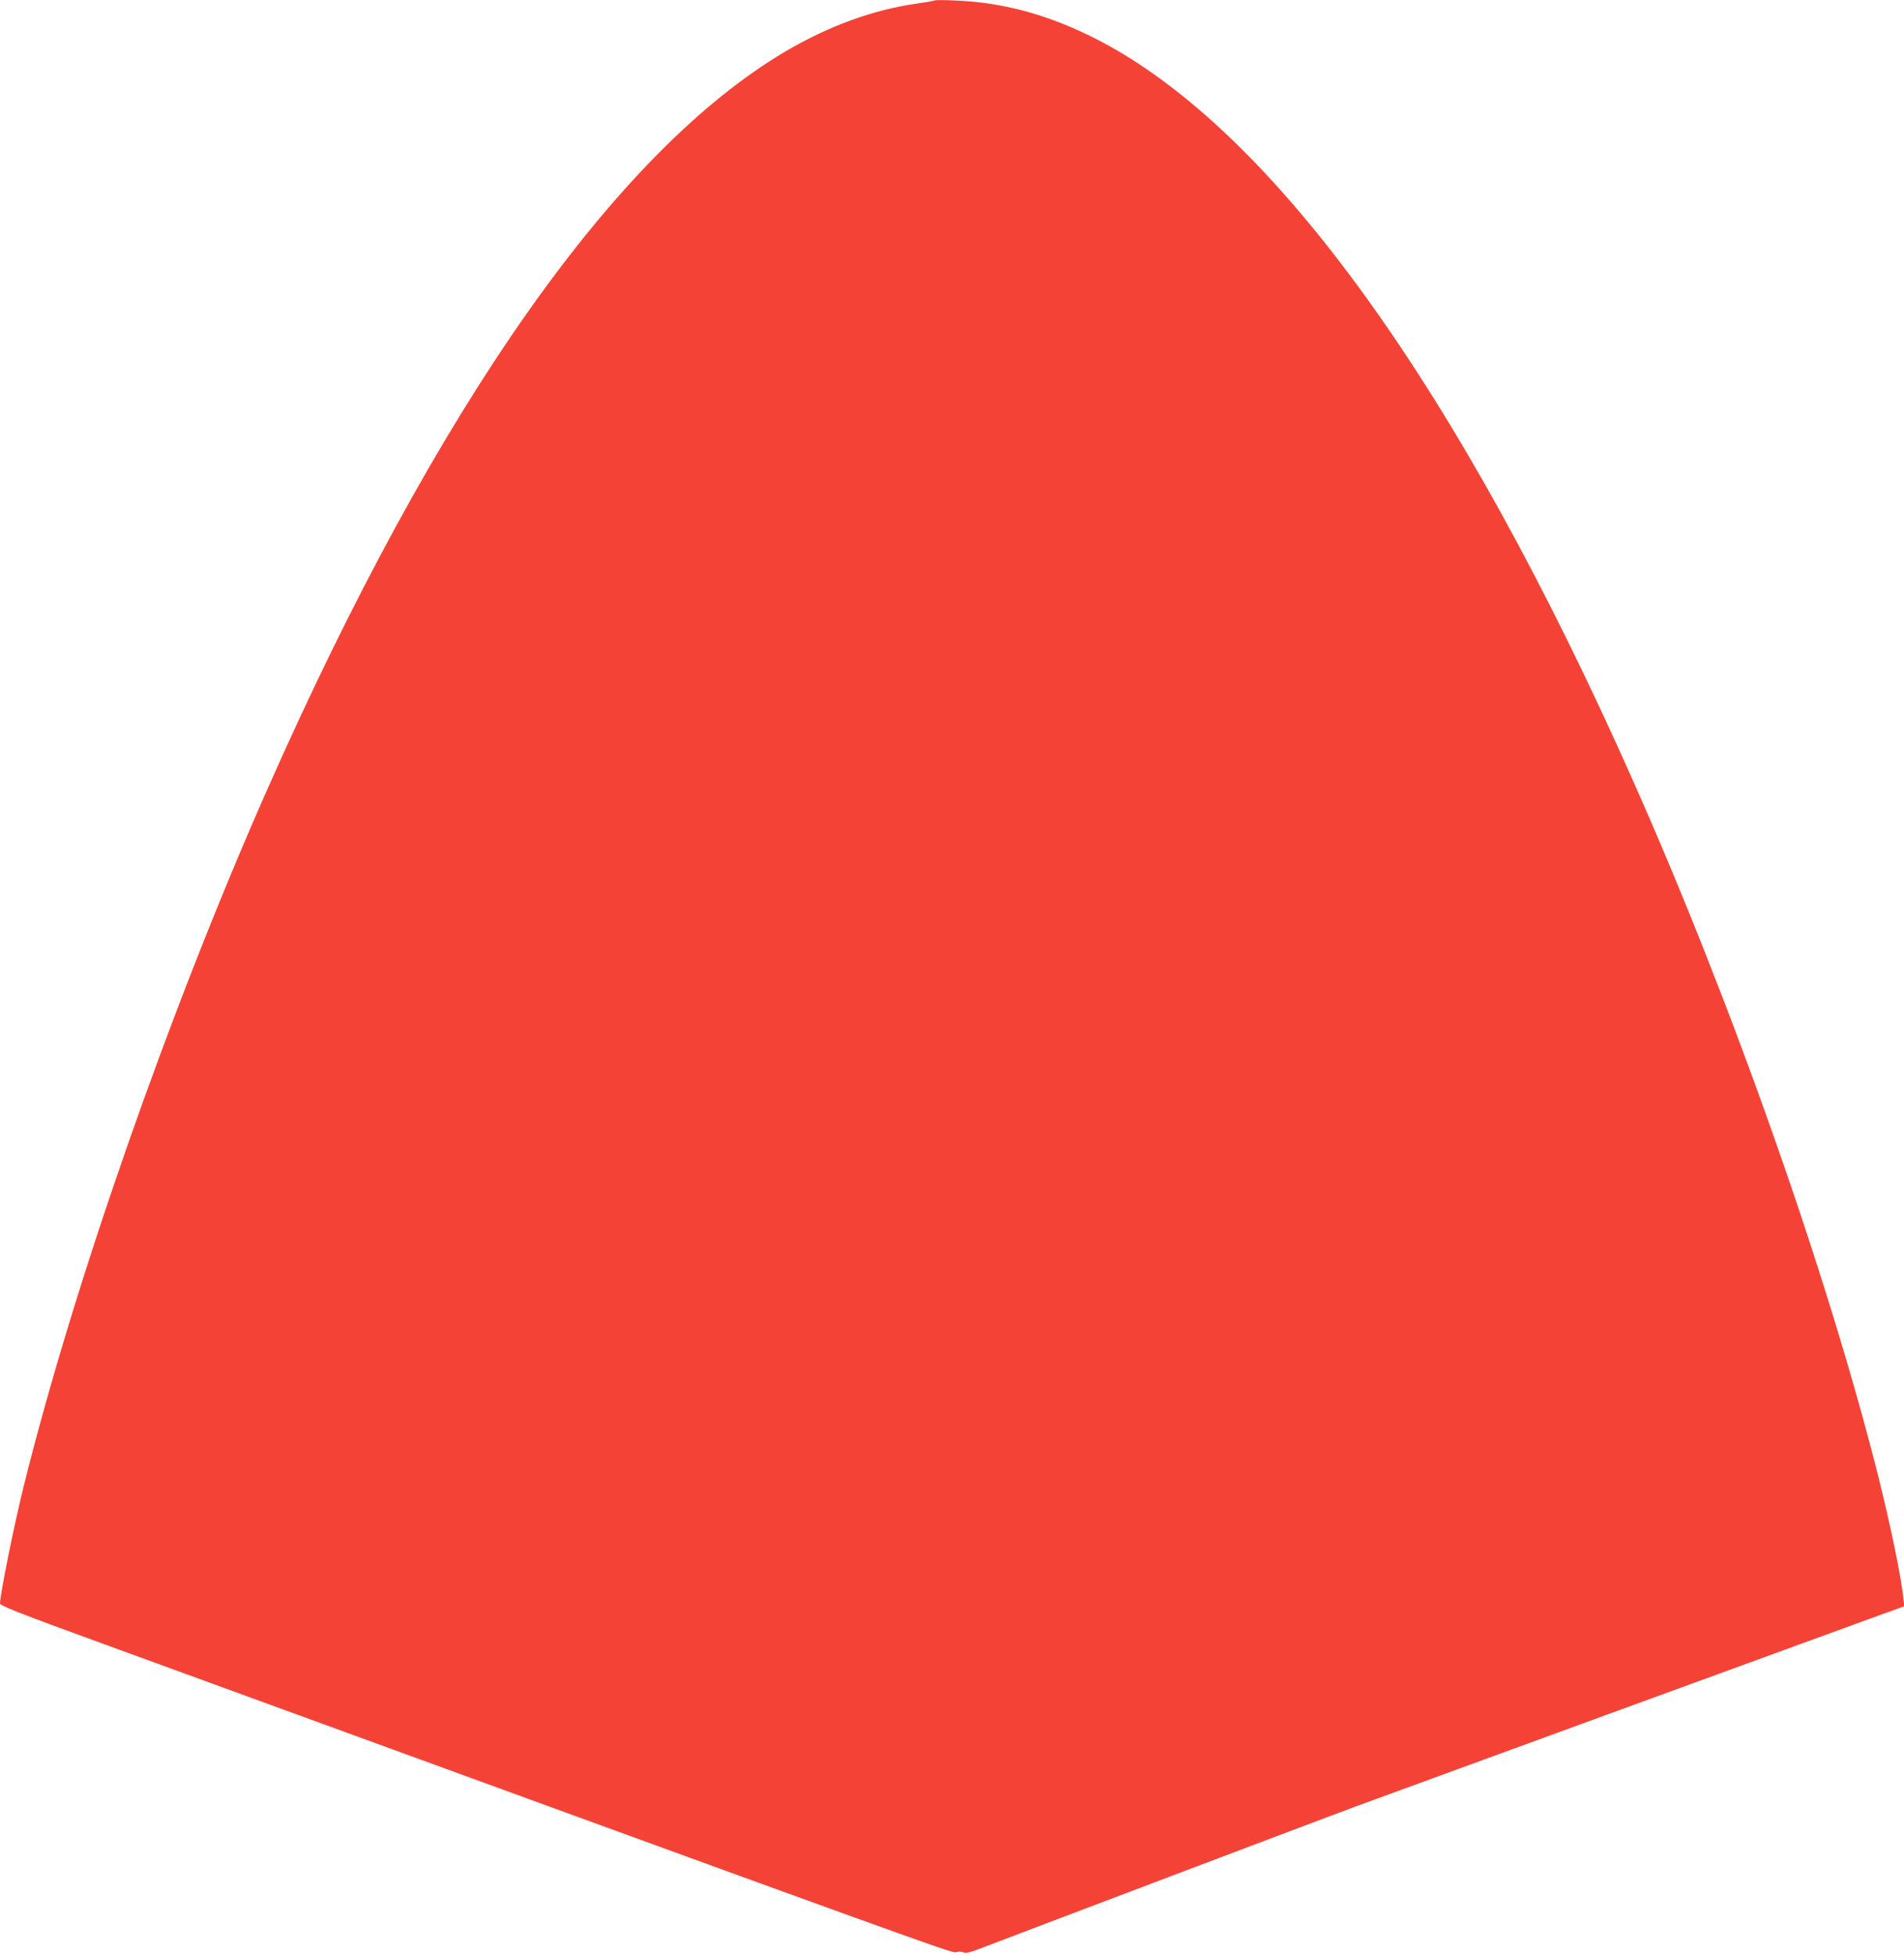 <?xml version="1.0" standalone="no"?>
<!DOCTYPE svg PUBLIC "-//W3C//DTD SVG 20010904//EN"
 "http://www.w3.org/TR/2001/REC-SVG-20010904/DTD/svg10.dtd">
<svg version="1.0" xmlns="http://www.w3.org/2000/svg"
 width="1247pt" height="1280pt" viewBox="0 0 1247 1280"
 preserveAspectRatio="xMidYMid meet">
<g transform="translate(0,1280) scale(0.1,-0.1)"
fill="#f44336" stroke="none">
<path d="M6120 12797 c-3 -3 -57 -12 -120 -21 -288 -42 -574 -147 -858 -314
-1114 -660 -2280 -2320 -3390 -4827 -642 -1451 -1269 -3244 -1597 -4566 -61
-244 -155 -711 -155 -766 0 -15 113 -60 662 -260 5462 -1992 5576 -2033 5600
-2024 13 5 33 5 47 -1 18 -6 42 -1 100 21 226 87 2295 870 2461 931 217 80
3168 1157 3433 1253 l169 61 -5 45 c-13 134 -83 476 -162 792 -333 1326 -961
3110 -1608 4564 -1145 2577 -2354 4253 -3497 4849 -320 166 -624 251 -950 263
-69 3 -127 3 -130 0z"/>
</g>
</svg>
